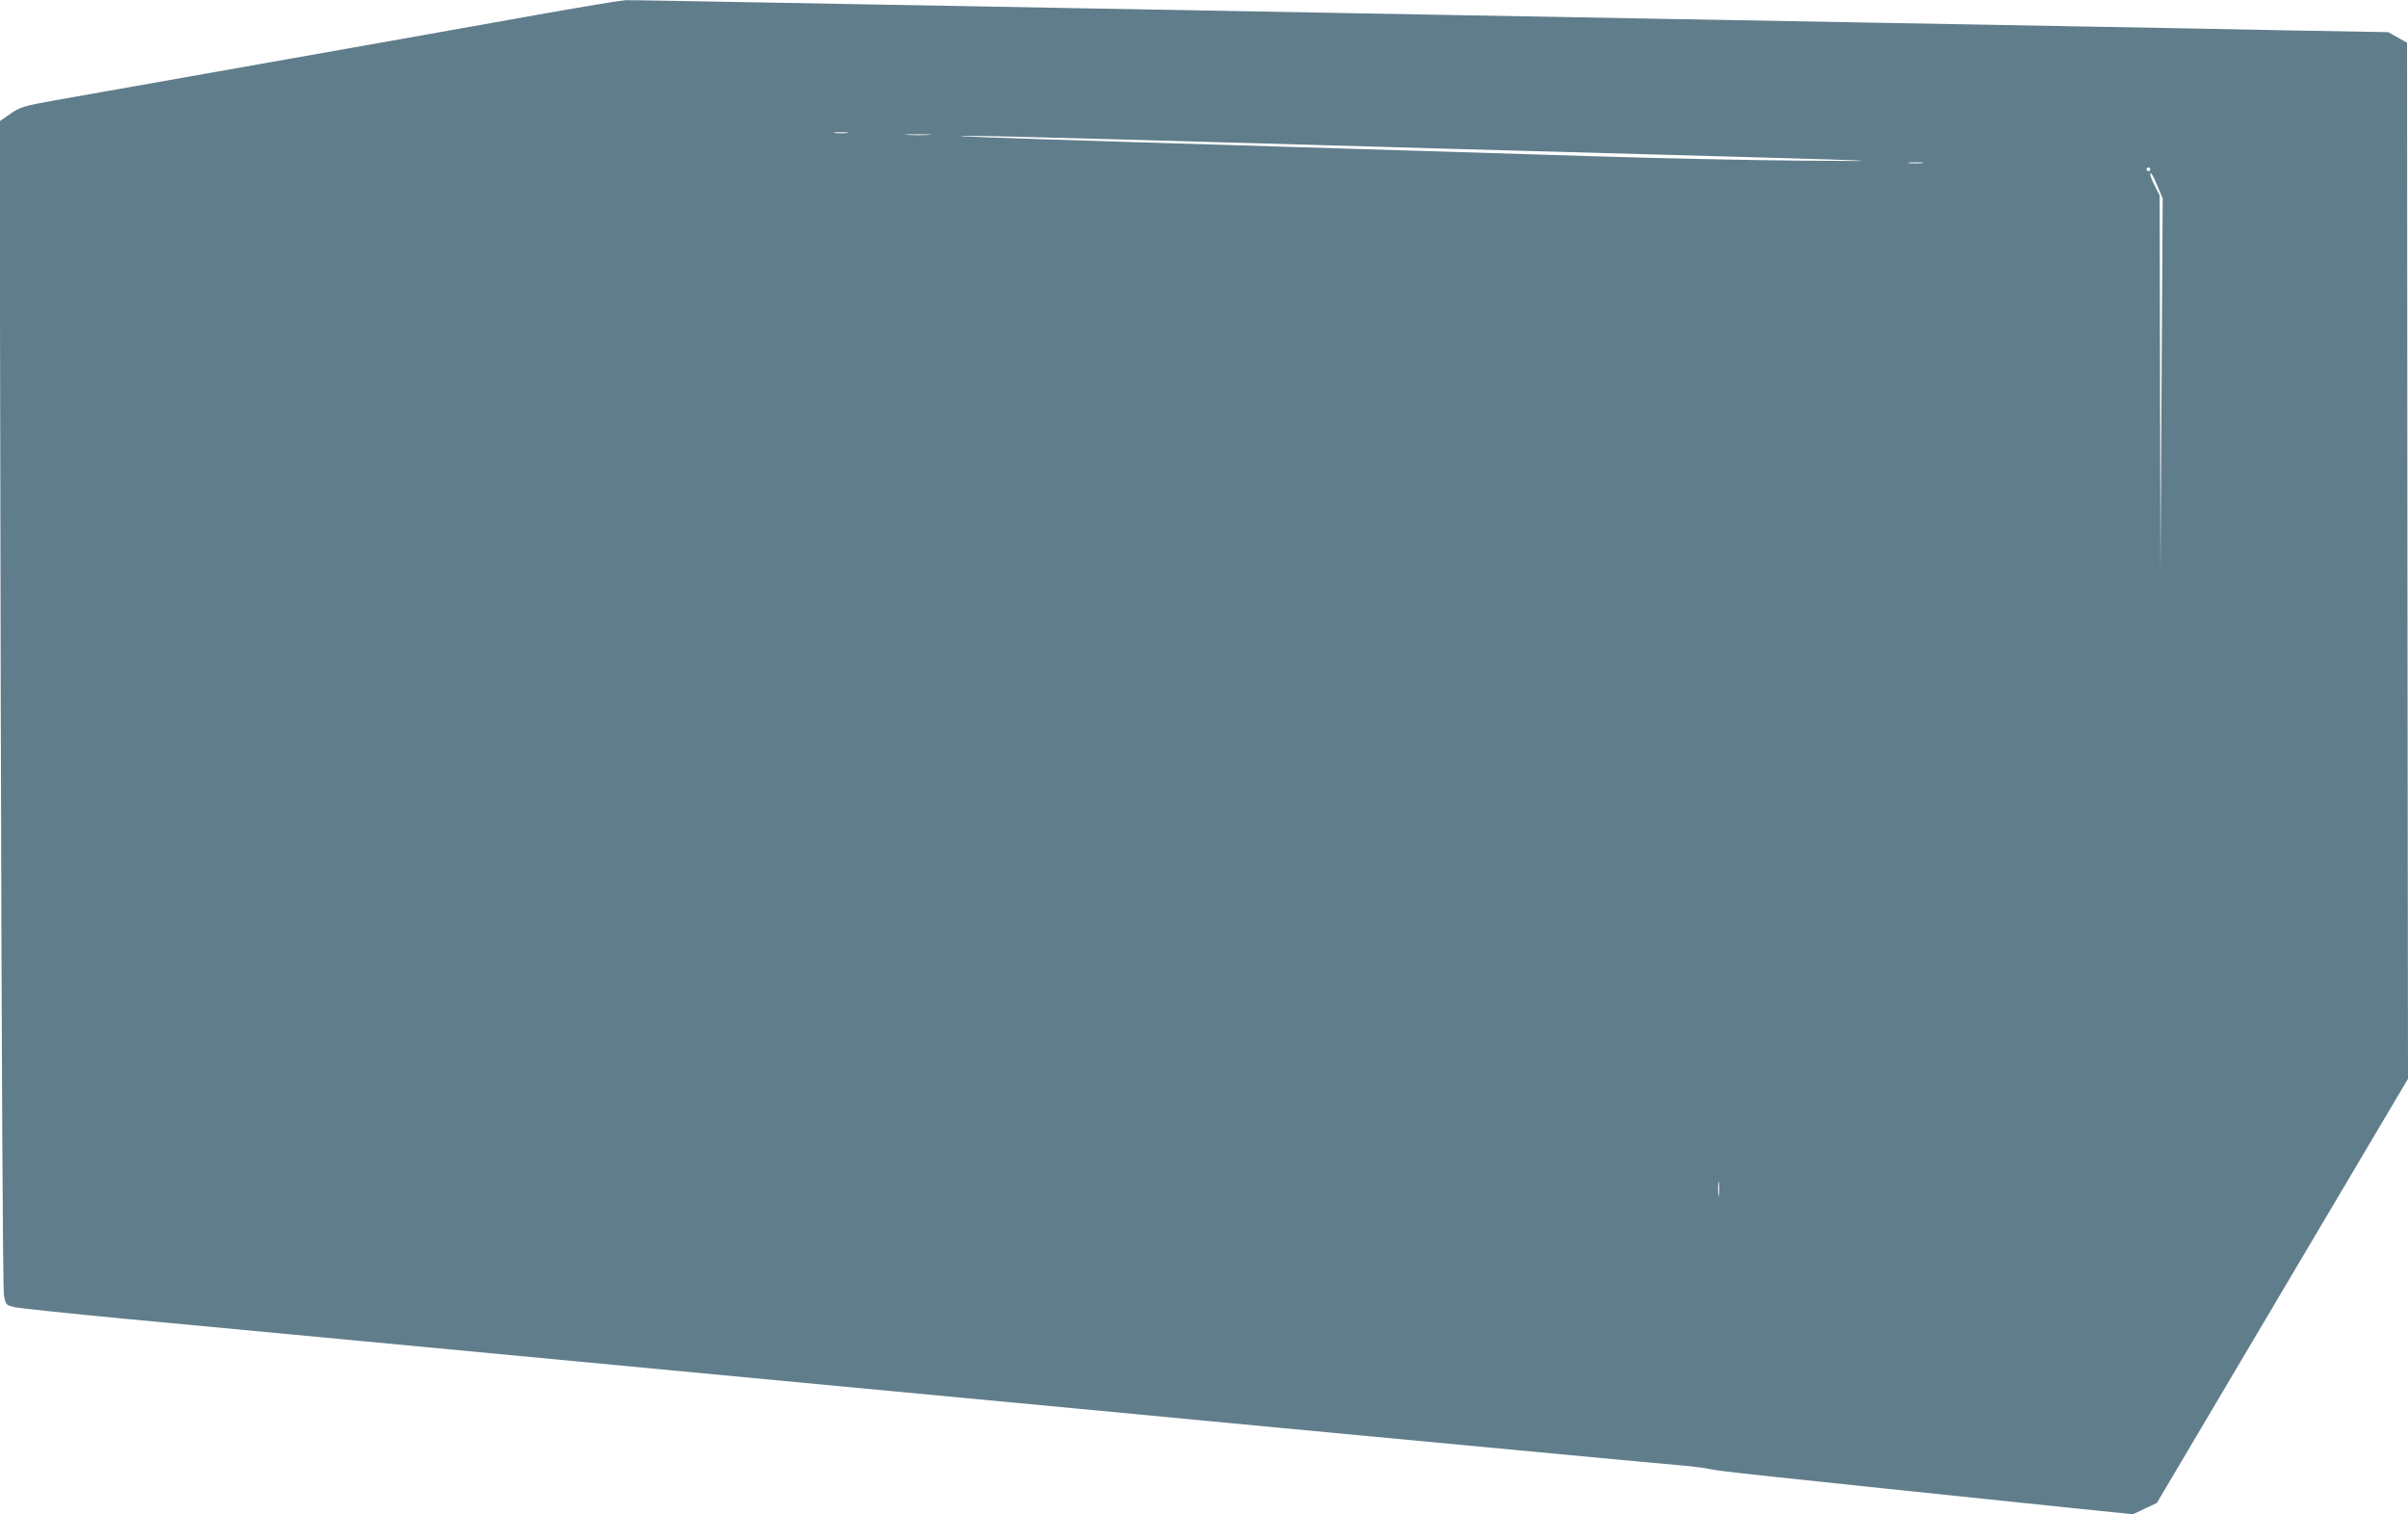 <?xml version="1.0" standalone="no"?>
<!DOCTYPE svg PUBLIC "-//W3C//DTD SVG 20010904//EN"
 "http://www.w3.org/TR/2001/REC-SVG-20010904/DTD/svg10.dtd">
<svg version="1.0" xmlns="http://www.w3.org/2000/svg"
 width="1280pt" height="805pt" viewBox="0 0 1280 805"
 preserveAspectRatio="xMidYMid meet">
<g transform="translate(0,805) scale(0.1,-0.1)"
fill="#607d8b" stroke="none">
<path d="M2905 7980 c-318 -57 -868 -155 -2611 -463 -171 -31 -184 -35 -239
-72 l-57 -40 6 -3095 c5 -1992 11 -3113 17 -3147 10 -51 11 -51 57 -62 26 -6
285 -33 577 -61 292 -27 865 -81 1275 -120 410 -39 981 -93 1270 -120 289 -27
860 -81 1270 -120 410 -39 982 -93 1273 -120 290 -28 764 -72 1055 -100 1264
-119 2025 -191 2137 -200 66 -6 136 -15 156 -20 38 -10 232 -31 1905 -205
l342 -35 63 30 64 30 667 1127 668 1128 -3 2754 -2 2754 -50 28 -50 28 -560
10 c-308 6 -805 16 -1105 21 -300 5 -797 14 -1105 20 -308 6 -803 15 -1100 20
-297 5 -792 14 -1100 20 -1862 34 -2546 46 -3570 65 -434 8 -808 15 -830 14
-22 -1 -211 -32 -420 -69z m1598 -637 c-18 -2 -48 -2 -65 0 -18 2 -4 4 32 4
36 0 50 -2 33 -4z m435 -10 c-32 -2 -84 -2 -115 0 -32 2 -6 3 57 3 63 0 89 -1
58 -3z m967 -23 c385 -11 864 -24 1065 -30 201 -6 516 -15 700 -20 184 -5 670
-19 1080 -30 1302 -36 1377 -39 820 -34 -267 2 -771 13 -1120 24 -349 11 -786
24 -970 30 -184 6 -477 15 -650 20 -173 5 -544 17 -825 25 -743 23 -970 32
-880 33 44 1 395 -7 780 -18z m4312 -127 c-20 -2 -52 -2 -70 0 -17 2 0 4 38 4
39 0 53 -2 32 -4z m1213 -33 c0 -5 -4 -10 -10 -10 -5 0 -10 5 -10 10 0 6 5 10
10 10 6 0 10 -4 10 -10z m41 -95 l25 -60 -6 -995 -6 -995 -2 1003 -2 1003 -25
49 c-14 27 -25 55 -25 62 0 21 15 -4 41 -67z m-2334 -5357 c-2 -18 -4 -4 -4
32 0 36 2 50 4 33 2 -18 2 -48 0 -65z"/>
</g>
</svg>
